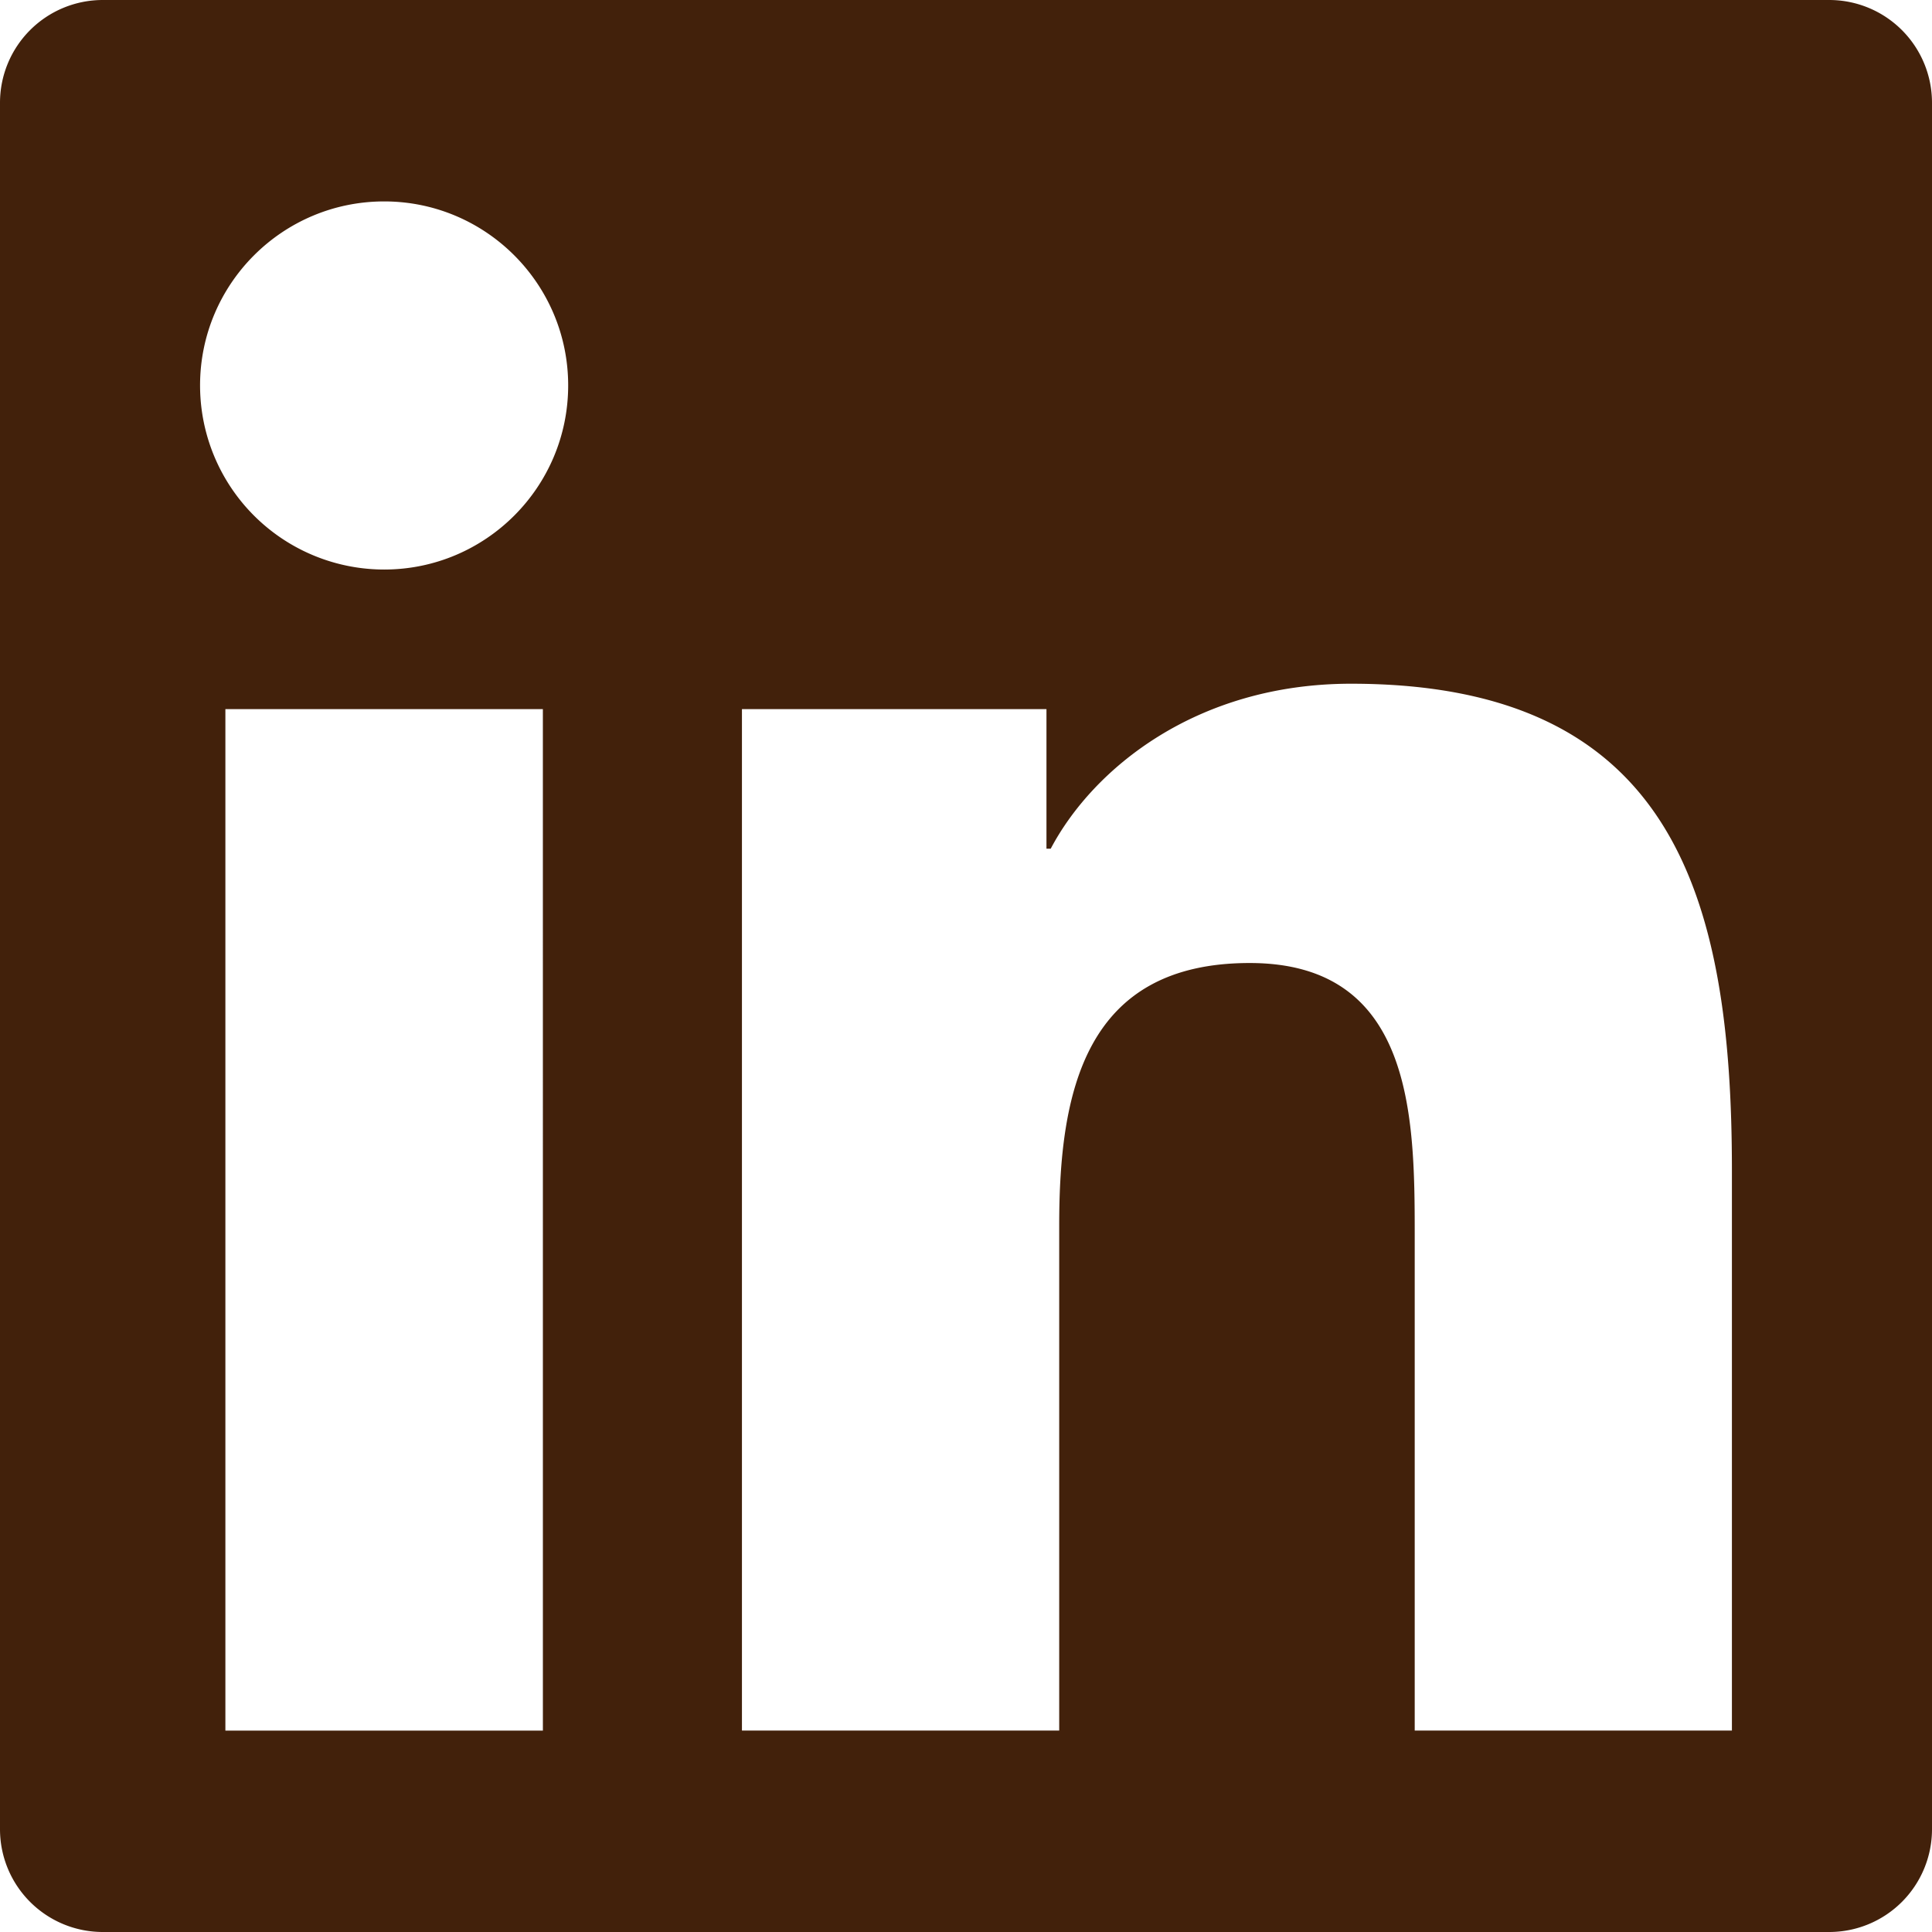 <svg xmlns="http://www.w3.org/2000/svg" width="94" height="94"><path d="M89 0H5a5 5 0 00-5 5v84a5 5 0 005 5h84a5 5 0 005-5V5a5 5 0 00-5-5zM26.414 84.201H10.966V34.503h15.447l.001 49.698zM18.693 27.71a8.958 8.958 0 01-8.959-8.958c.001-4.938 4.01-8.952 8.959-8.952 4.939 0 8.951 4.012 8.951 8.952 0 4.945-4.012 8.958-8.951 8.958zM84.266 84.2H68.832V60.033c0-5.764-.105-13.178-8.029-13.178-8.033 0-9.268 6.278-9.268 12.759V84.2H36.099V34.503h14.816v6.79h.207c2.063-3.907 7.103-8.027 14.614-8.027 15.641 0 18.529 10.294 18.529 23.673V84.2h.001z" fill="#42210b"/></svg>
